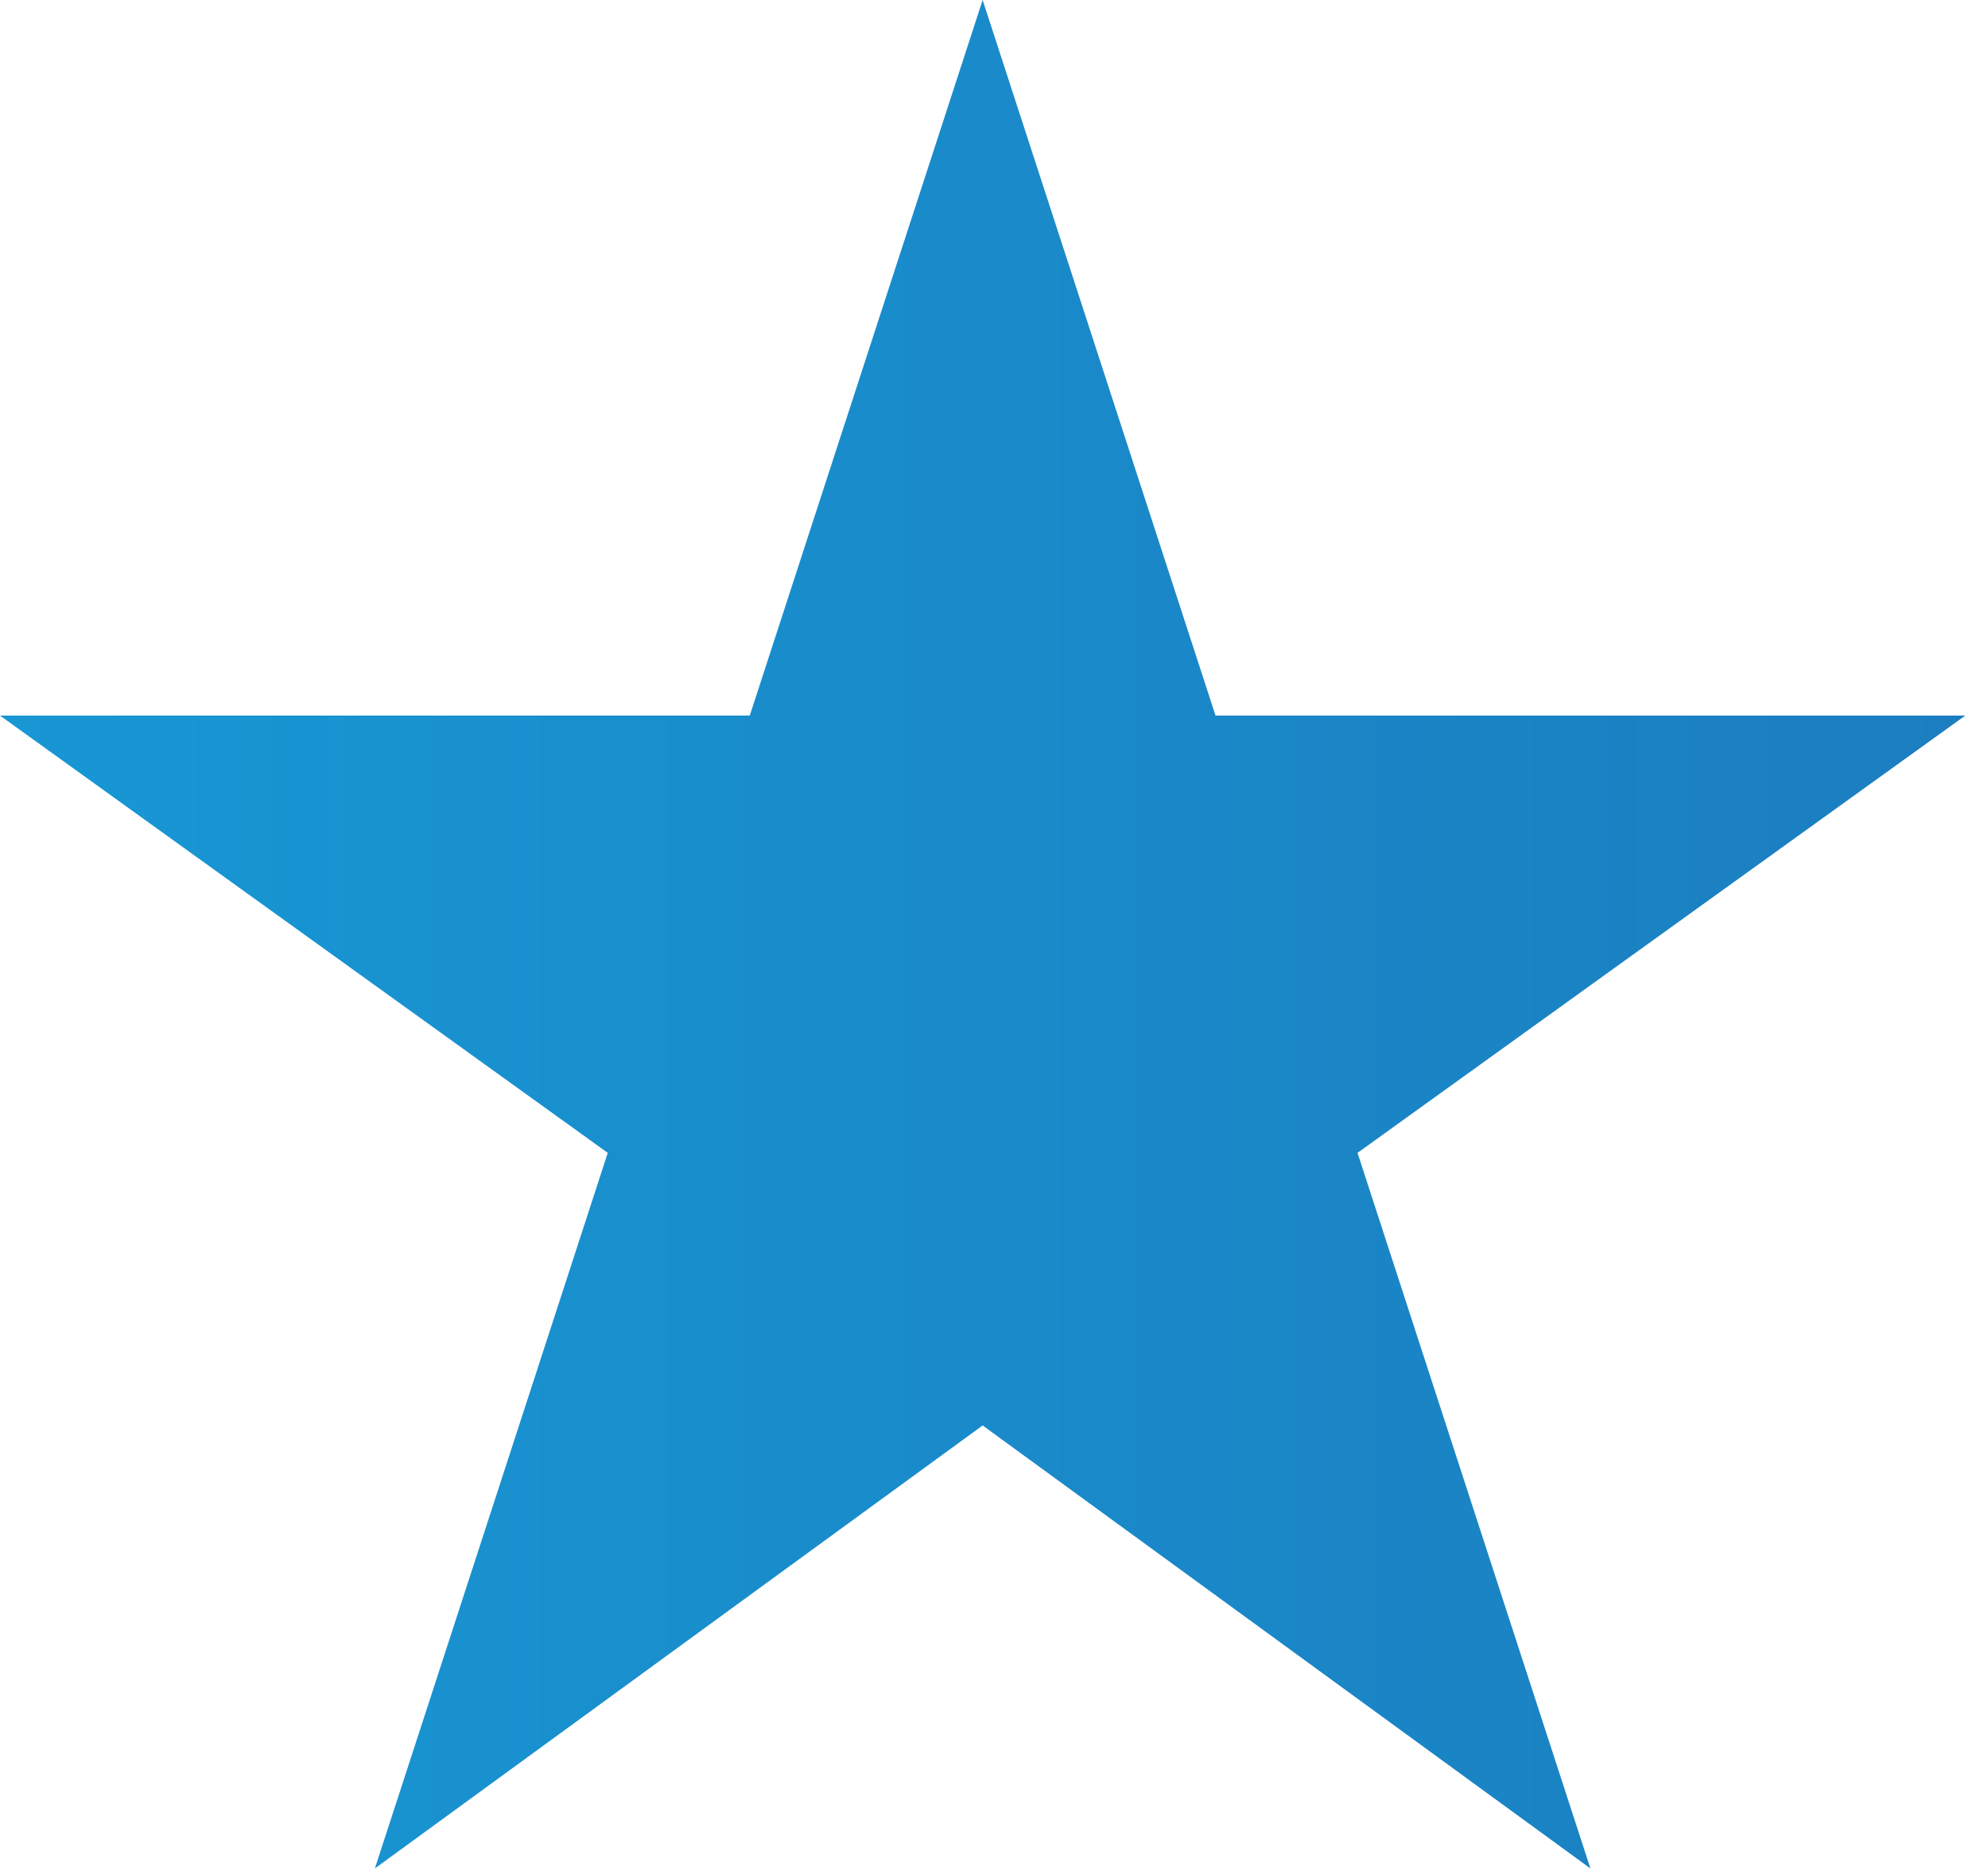 <svg width="35" height="33" viewBox="0 0 35 33" fill="none" xmlns="http://www.w3.org/2000/svg">
<path d="M17.3 0L21.4 12.6H34.6L23.9 20.3L28 32.9L17.3 25.1L6.6 32.9L10.7 20.3L0 12.6H13.2L17.3 0Z" fill="url(#paint0_linear)"/>
<defs>
<linearGradient id="paint0_linear" x1="0" y1="16.438" x2="34.568" y2="16.438" gradientUnits="userSpaceOnUse">
<stop stop-color="#1897D4"/>
<stop offset="1" stop-color="#1B7EC0"/>
</linearGradient>
</defs>
</svg>
